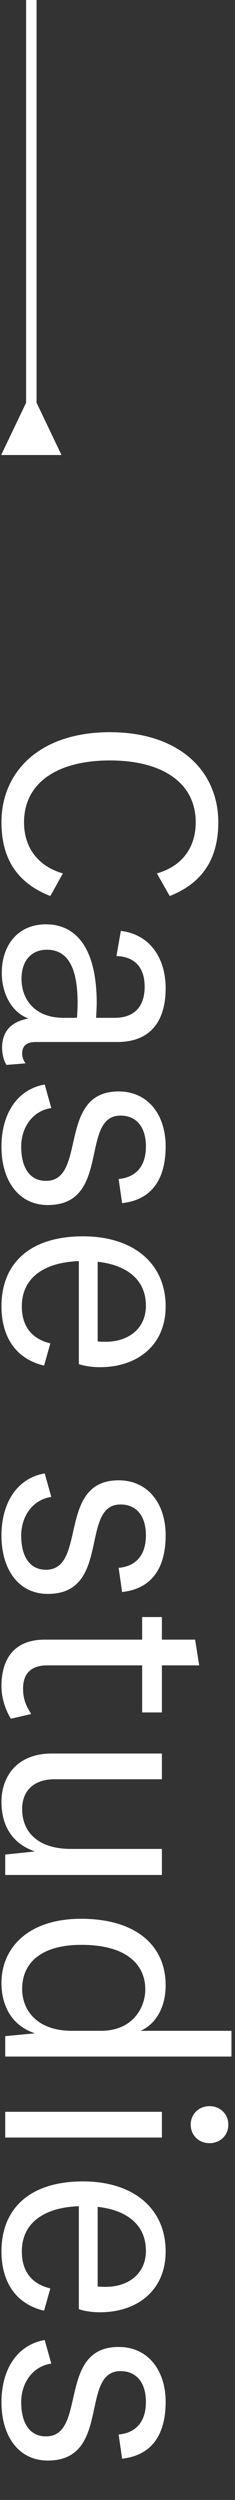 <svg xmlns="http://www.w3.org/2000/svg" width="45" height="478" fill="none"><rect width="100%" height="100%" fill="#333333" stroke="none"/><path d="M21.04 140c13.38 0 20.76 7.5 20.76 17.22 0 7.14-3.18 11.7-9.3 14.1L30.04 167c4.86-1.38 7.44-4.98 7.44-9.78 0-7.44-6.24-11.82-16.44-11.82-10.2 0-16.44 4.38-16.44 11.82 0 4.8 2.64 8.4 7.44 9.78l-2.4 4.32c-6.18-2.4-9.36-6.96-9.36-14.1C.28 147.5 7.66 140 21.04 140Zm-8.82 54.614h2.52c.06-.78.12-1.8.12-2.82 0-6.66-1.8-10.2-5.88-10.2-2.94 0-4.86 2.04-4.86 5.58 0 3.72 2.34 7.44 8.1 7.44Zm10.26 4.62H6.88c-1.92 0-2.64.84-2.64 2.22 0 .66.3 1.44.66 1.86l-3.66.3c-.54-.78-.84-2.22-.84-3.3 0-2.28.96-3.9 2.7-4.8.66-.36 1.44-.6 2.34-.78-3.3-1.2-5.1-4.92-5.1-8.7 0-5.28 3.06-9.3 8.46-9.3 5.94 0 9.72 4.8 9.72 15.06 0 .66-.06 1.74-.12 2.82h3.54c3.6 0 5.76-1.98 5.76-5.94 0-3.9-2.1-5.76-5.4-5.88l.84-4.8c5.58.66 8.58 5.22 8.58 10.98 0 6.3-2.94 10.26-9.24 10.26Zm-13.92 8.132 1.26 4.5c-3.42.48-5.76 3.54-5.76 7.38 0 3.9 1.56 6.54 4.74 6.54 7.92 0 2.1-17.1 13.92-17.1 5.64 0 9 4.5 9 10.5 0 6.54-2.88 10.26-8.34 10.86l-.66-4.62c3.18-.3 5.22-2.28 5.22-6.24 0-3.66-1.8-5.88-4.86-5.88-7.86 0-1.74 17.1-13.92 17.1-5.7 0-8.88-4.8-8.88-11.16 0-6.24 3-10.98 8.28-11.88ZM4.18 249.77c0 3.6 1.68 6.18 5.46 7.08l-1.2 4.26c-5.82-1.38-8.16-6-8.16-11.34 0-8.22 5.46-13.38 15.6-13.38 9.78 0 15.84 5.28 15.84 13.38 0 7.5-5.46 11.64-12.6 11.64-1.74 0-3.24-.3-4.02-.6v-19.68c-6.72.24-10.92 3.24-10.92 8.64Zm14.52-8.52v15.24c.54.06 1.14.06 1.56.06 4.2 0 7.68-2.4 7.68-6.9 0-4.8-3.42-7.74-9.24-8.4ZM8.56 281.721l1.26 4.5c-3.42.48-5.76 3.54-5.76 7.38 0 3.9 1.56 6.54 4.74 6.54 7.92 0 2.1-17.1 13.92-17.1 5.64 0 9 4.5 9 10.5 0 6.54-2.88 10.26-8.34 10.86l-.66-4.62c3.18-.3 5.22-2.28 5.22-6.24 0-3.66-1.8-5.88-4.86-5.88-7.86 0-1.74 17.1-13.92 17.1-5.7 0-8.88-4.8-8.88-11.16 0-6.24 3-10.98 8.28-11.88Zm-2.58 46.004-3.9.9c-1.08-1.74-1.8-4.08-1.8-6.18 0-5.58 2.7-8.94 8.28-8.94h18.66v-4.32H31v4.32h6.36l.78 4.92H31v9h-3.78v-9H9.04c-3.3 0-4.62 1.8-4.62 4.38 0 1.98.48 3.24 1.56 4.92ZM1 354.601l5.7-.6c-4.32-1.44-6.42-4.92-6.42-9.48 0-4.92 3.06-9.24 9.6-9.24H31v4.92H10.42c-3.84 0-6.18 2.1-6.18 5.7 0 4.2 2.82 7.62 9.36 7.62H31v4.98H1v-3.9Zm12.78 33.697h5.58c6.06 0 8.46-4.44 8.46-7.92 0-4.8-3.66-8.52-12.24-8.52-7.44 0-11.34 3.24-11.34 8.46 0 3.84 2.64 7.98 9.54 7.98ZM1 389.318l5.7-.54c-4.56-1.5-6.42-5.4-6.42-9.66 0-6.54 4.98-12.24 15.24-12.24 10.2 0 16.2 4.86 16.2 12.72 0 4.8-2.4 7.68-4.8 8.7h17.4v4.92H1v-3.9Zm39.12 20.466c-2.04 0-3.6-1.5-3.6-3.54s1.56-3.54 3.6-3.54 3.6 1.5 3.6 3.54-1.56 3.54-3.6 3.54Zm-9.12-6v4.92H1v-4.92h30ZM4.18 430.473c0 3.6 1.68 6.18 5.46 7.08l-1.2 4.26c-5.82-1.38-8.16-6-8.16-11.34 0-8.22 5.46-13.38 15.6-13.38 9.78 0 15.84 5.28 15.84 13.38 0 7.5-5.46 11.64-12.6 11.64-1.74 0-3.24-.3-4.02-.6v-19.68c-6.72.24-10.92 3.24-10.92 8.64Zm14.52-8.52v15.24c.54.06 1.14.06 1.56.06 4.2 0 7.68-2.4 7.68-6.9 0-4.8-3.42-7.74-9.24-8.4ZM8.56 447.425l1.26 4.5c-3.42.48-5.76 3.54-5.76 7.38 0 3.9 1.56 6.54 4.74 6.54 7.92 0 2.1-17.1 13.92-17.1 5.64 0 9 4.5 9 10.5 0 6.54-2.88 10.26-8.34 10.86l-.66-4.62c3.18-.3 5.22-2.28 5.22-6.24 0-3.66-1.8-5.88-4.86-5.88-7.86 0-1.74 17.1-13.92 17.1-5.7 0-8.88-4.8-8.88-11.16 0-6.24 3-10.98 8.28-11.88ZM5 77 .226 87h11.547L7 77H5Zm2 1V0H5v78h2Z" fill="#fff"></path></svg>
